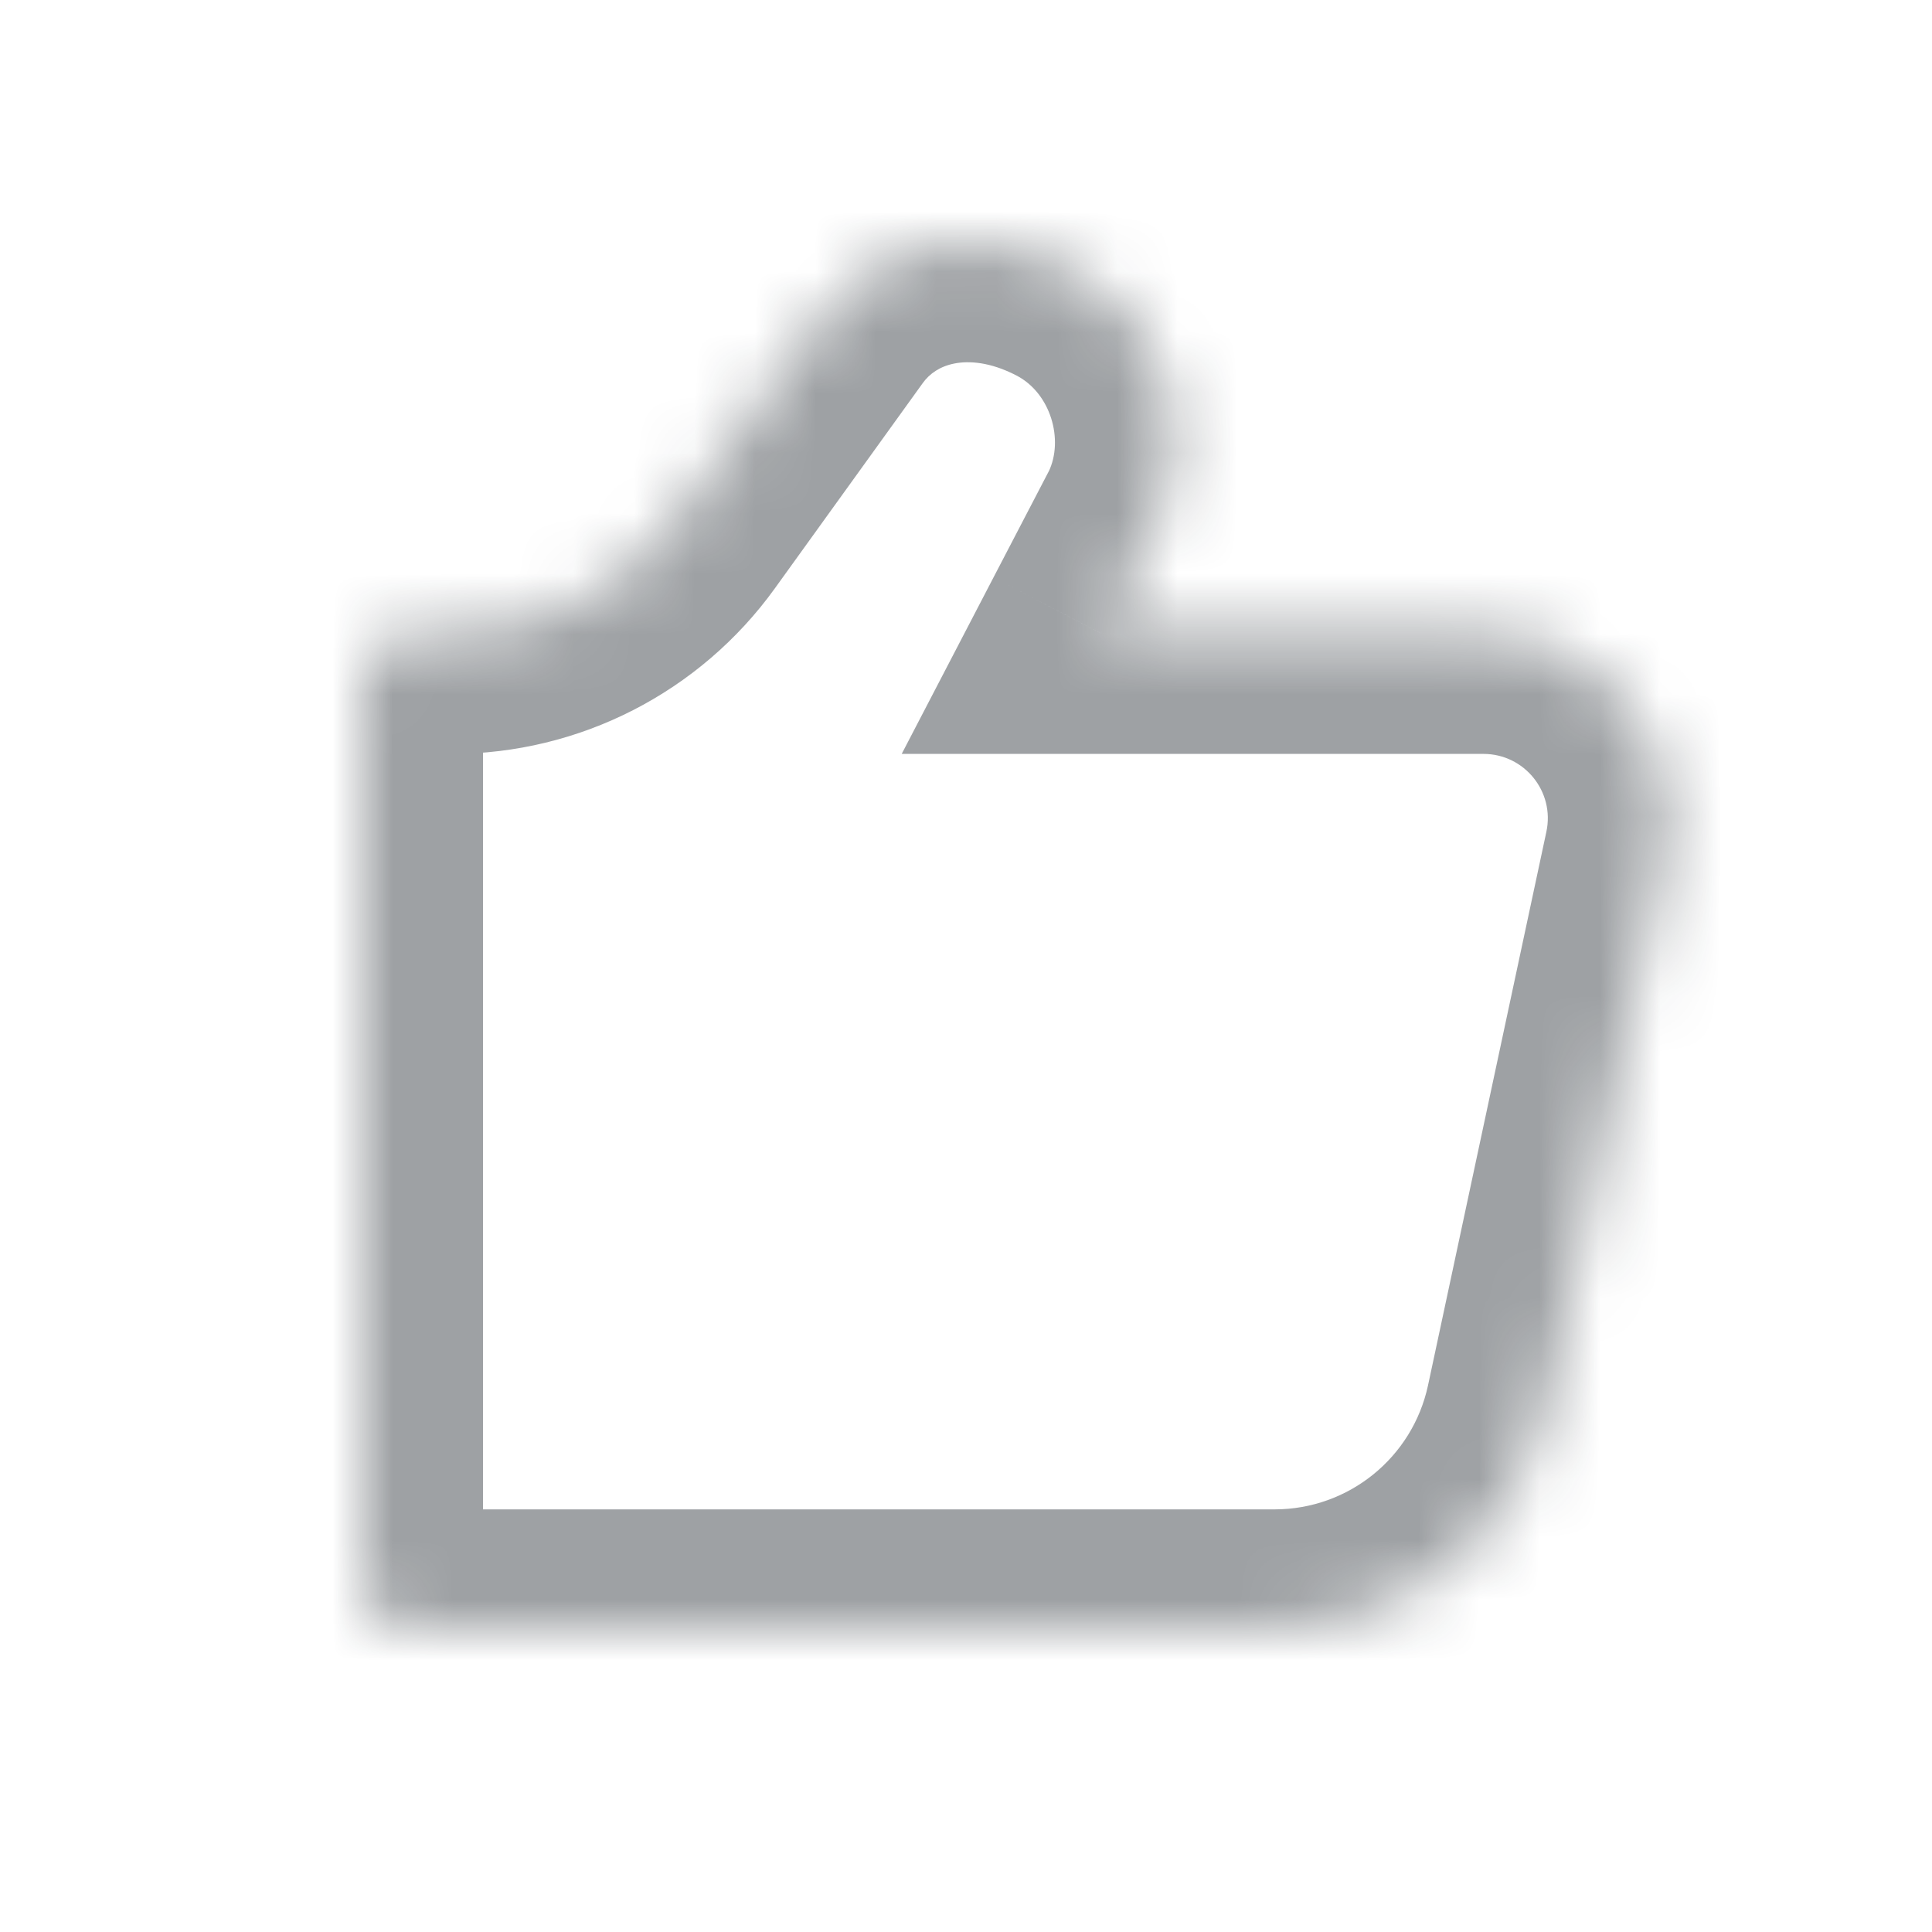 <svg width="32" height="32" viewBox="0 0 32 32" fill="none" xmlns="http://www.w3.org/2000/svg">
<mask id="path-1-inside-1_1361_10748" fill="white">
<path d="M25.609 23.362L27.569 14.194C27.977 12.286 26.522 10.487 24.57 10.487H18.23L19.171 8.679C19.848 7.271 19.375 5.284 17.76 4.445C16.144 3.606 14.499 4.012 13.66 5.177L11.212 8.575C10.348 9.776 8.959 10.487 7.48 10.487H6.767C6.343 10.487 6 10.83 6 11.253V26.233C6 26.657 6.343 27 6.767 27H21.111C23.28 27 25.155 25.484 25.609 23.362Z"/>
</mask>
<path d="M27.569 14.194L25.613 13.776L25.613 13.776L27.569 14.194ZM25.609 23.362L23.653 22.944L23.653 22.944L25.609 23.362ZM19.171 8.679L20.945 9.602L20.959 9.574L20.973 9.546L19.171 8.679ZM18.23 10.487L16.456 9.563L14.935 12.487H18.23V10.487ZM13.66 5.177L12.037 4.008L12.037 4.008L13.66 5.177ZM11.212 8.575L12.835 9.744L12.835 9.744L11.212 8.575ZM17.76 4.445L18.682 2.67L18.682 2.67L17.76 4.445ZM25.613 13.776L23.653 22.944L27.564 23.78L29.525 14.612L25.613 13.776ZM21.111 25H6.767V29H21.111V25ZM8 26.233V11.253H4V26.233H8ZM17.397 7.756L16.456 9.563L20.004 11.41L20.945 9.602L17.397 7.756ZM18.23 12.487H24.57V8.487H18.23V12.487ZM12.037 4.008L9.589 7.407L12.835 9.744L15.283 6.346L12.037 4.008ZM7.48 8.487H6.767V12.487H7.48V8.487ZM9.589 7.407C9.1 8.085 8.316 8.487 7.48 8.487V12.487C9.602 12.487 11.595 11.466 12.835 9.744L9.589 7.407ZM16.837 6.22C17.405 6.515 17.622 7.285 17.369 7.812L20.973 9.546C22.074 7.257 21.345 4.054 18.682 2.67L16.837 6.22ZM18.682 2.67C16.308 1.437 13.533 1.93 12.037 4.008L15.283 6.346C15.397 6.187 15.57 6.068 15.807 6.021C16.043 5.974 16.398 5.992 16.837 6.22L18.682 2.67ZM6.767 25C7.448 25 8 25.552 8 26.233H4C4 27.761 5.239 29 6.767 29V25ZM23.653 22.944C23.396 24.143 22.337 25 21.111 25V29C24.224 29 26.913 26.825 27.564 23.78L23.653 22.944ZM29.525 14.612C30.199 11.459 27.795 8.487 24.57 8.487V12.487C25.249 12.487 25.755 13.112 25.613 13.776L29.525 14.612ZM8 11.253C8 11.935 7.448 12.487 6.767 12.487V8.487C5.239 8.487 4 9.725 4 11.253H8Z" fill="#0E151C" fill-opacity="0.4" mask="url(#path-1-inside-1_1361_10748)"/>
</svg>
